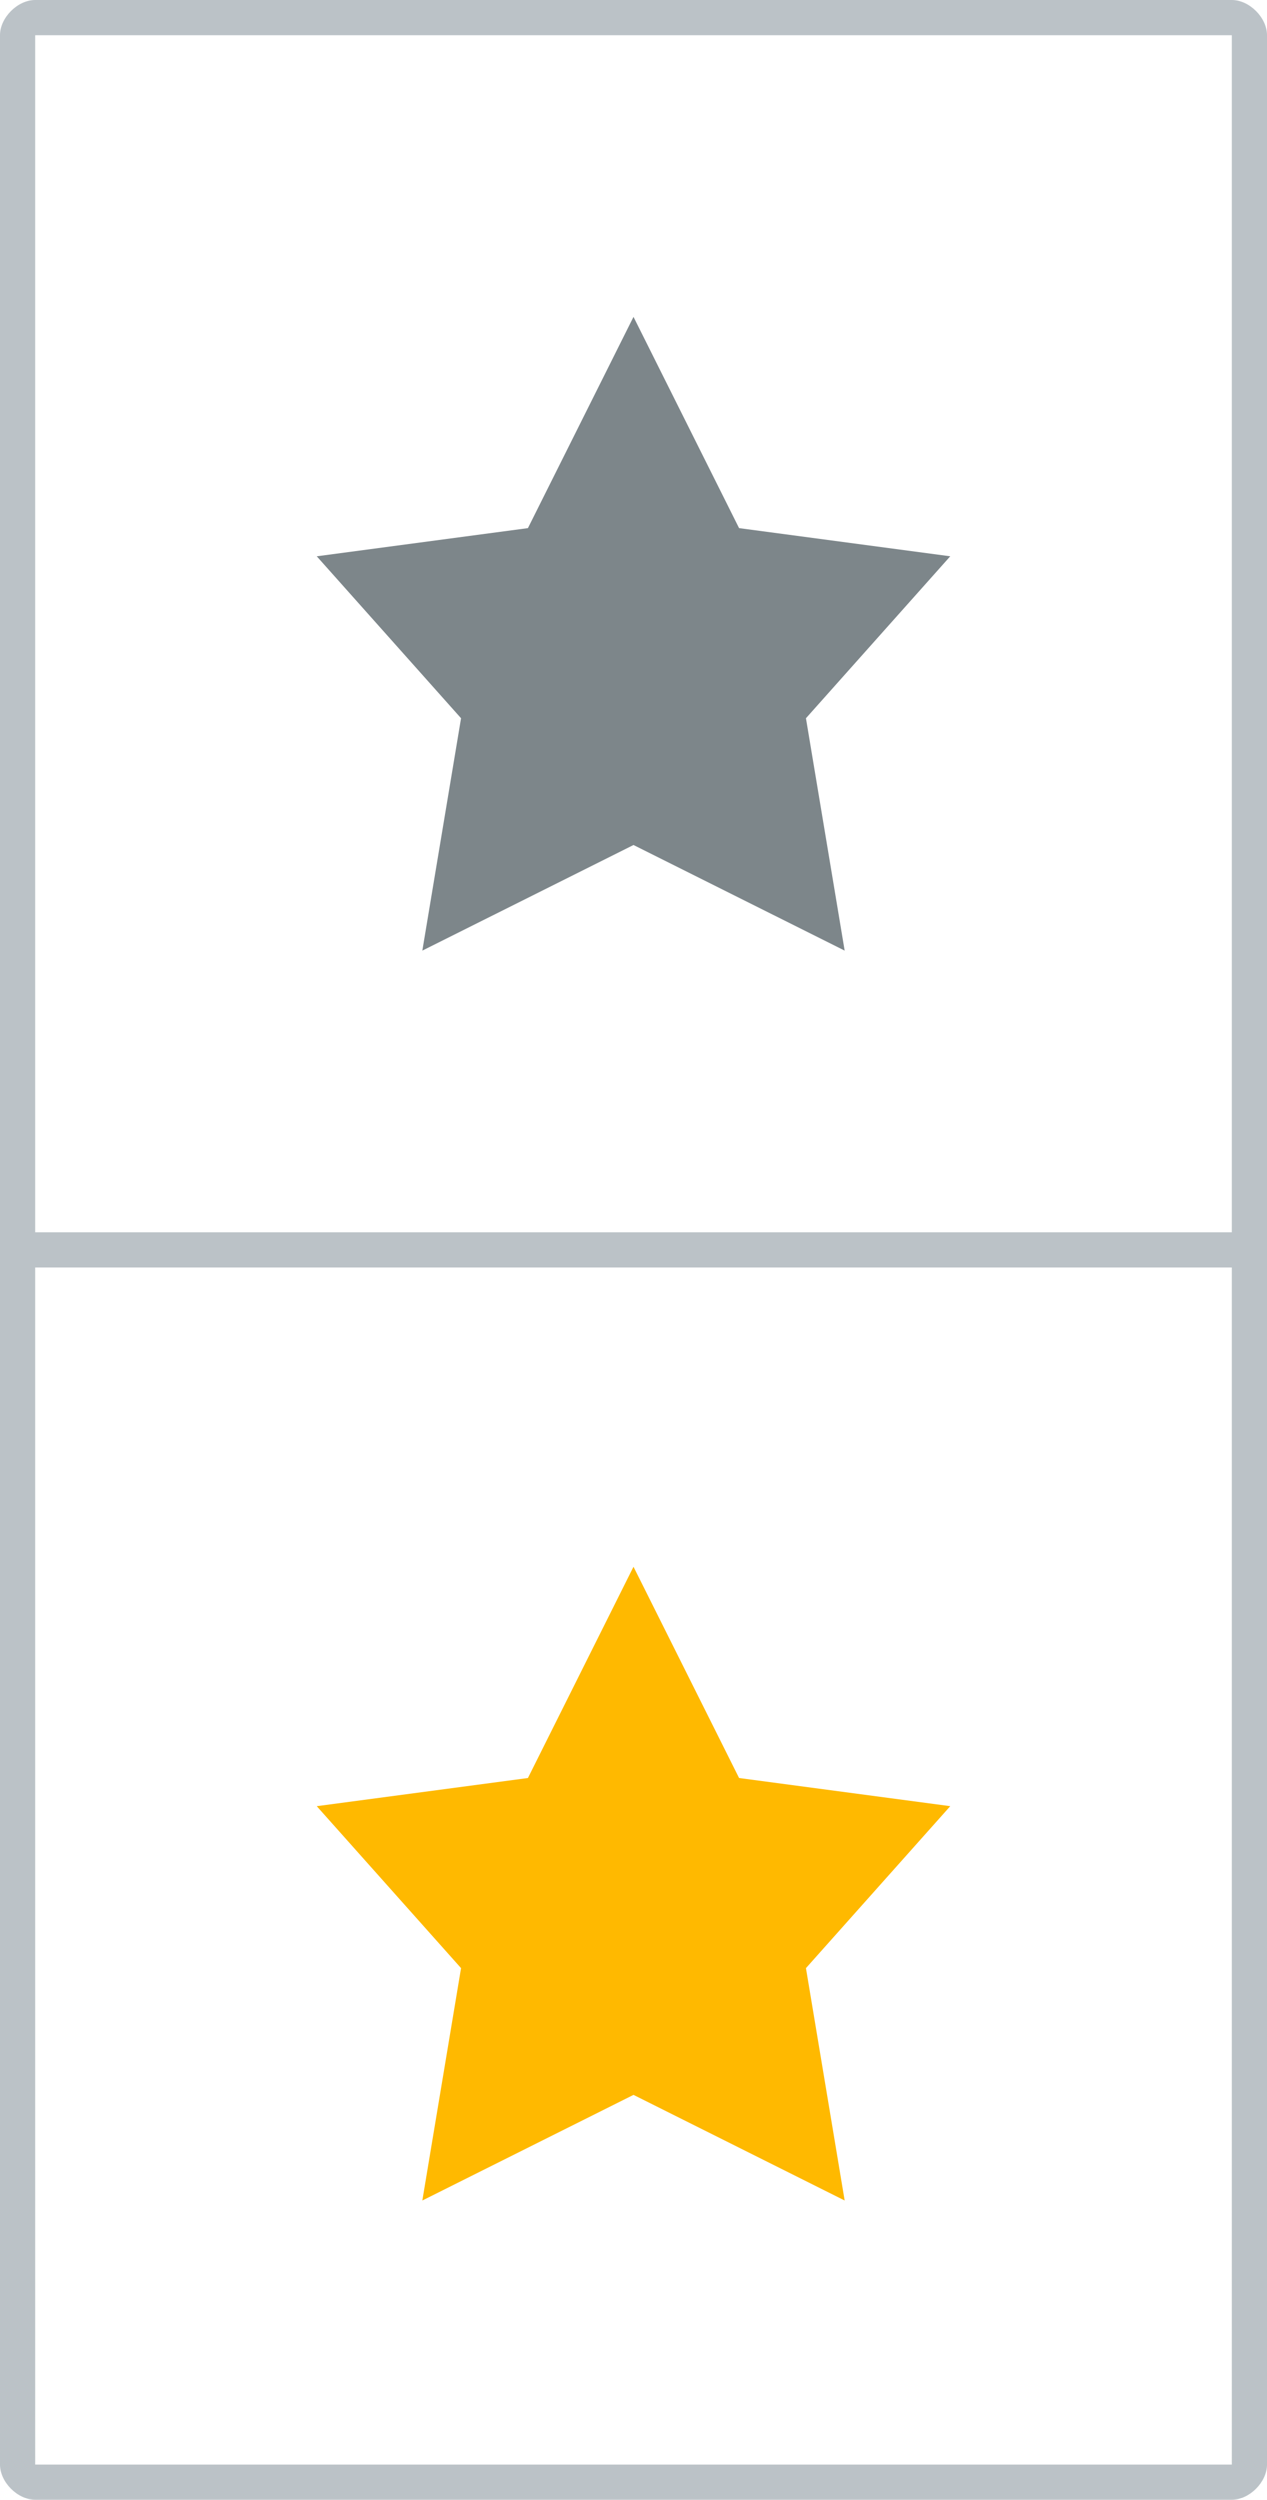 <svg xmlns="http://www.w3.org/2000/svg" width="36" height="71" fill="none" xmlns:v="https://vecta.io/nano"><g clip-path="url(#A)"><path d="M18 9l3 6 6 .8-4.1 4.6L24 27l-6-3-6 3 1.1-6.6L9 15.8l6-.8 3-6z" fill="#7d868a"/><path d="M18 44.5l3 6 6 .8-4.1 4.6 1.1 6.6-6-3-6 3 1.1-6.6L9 51.3l6-.8 3-6z" fill="#ffb900"/><path d="M35 0H1C0.5 0 0 0.5 0 1V70C0 70.5 0.5 71 1 71H35C35.5 71 36 70.5 36 70V1C36 0.5 35.5 0 35 0ZM35 70H1V36H35V70ZM35 35H1V1H35V35Z" fill="#bbc2c7"/></g><defs><clipPath id="A"><path fill="#fff" d="M0 0h36v71H0z"/></clipPath></defs></svg>